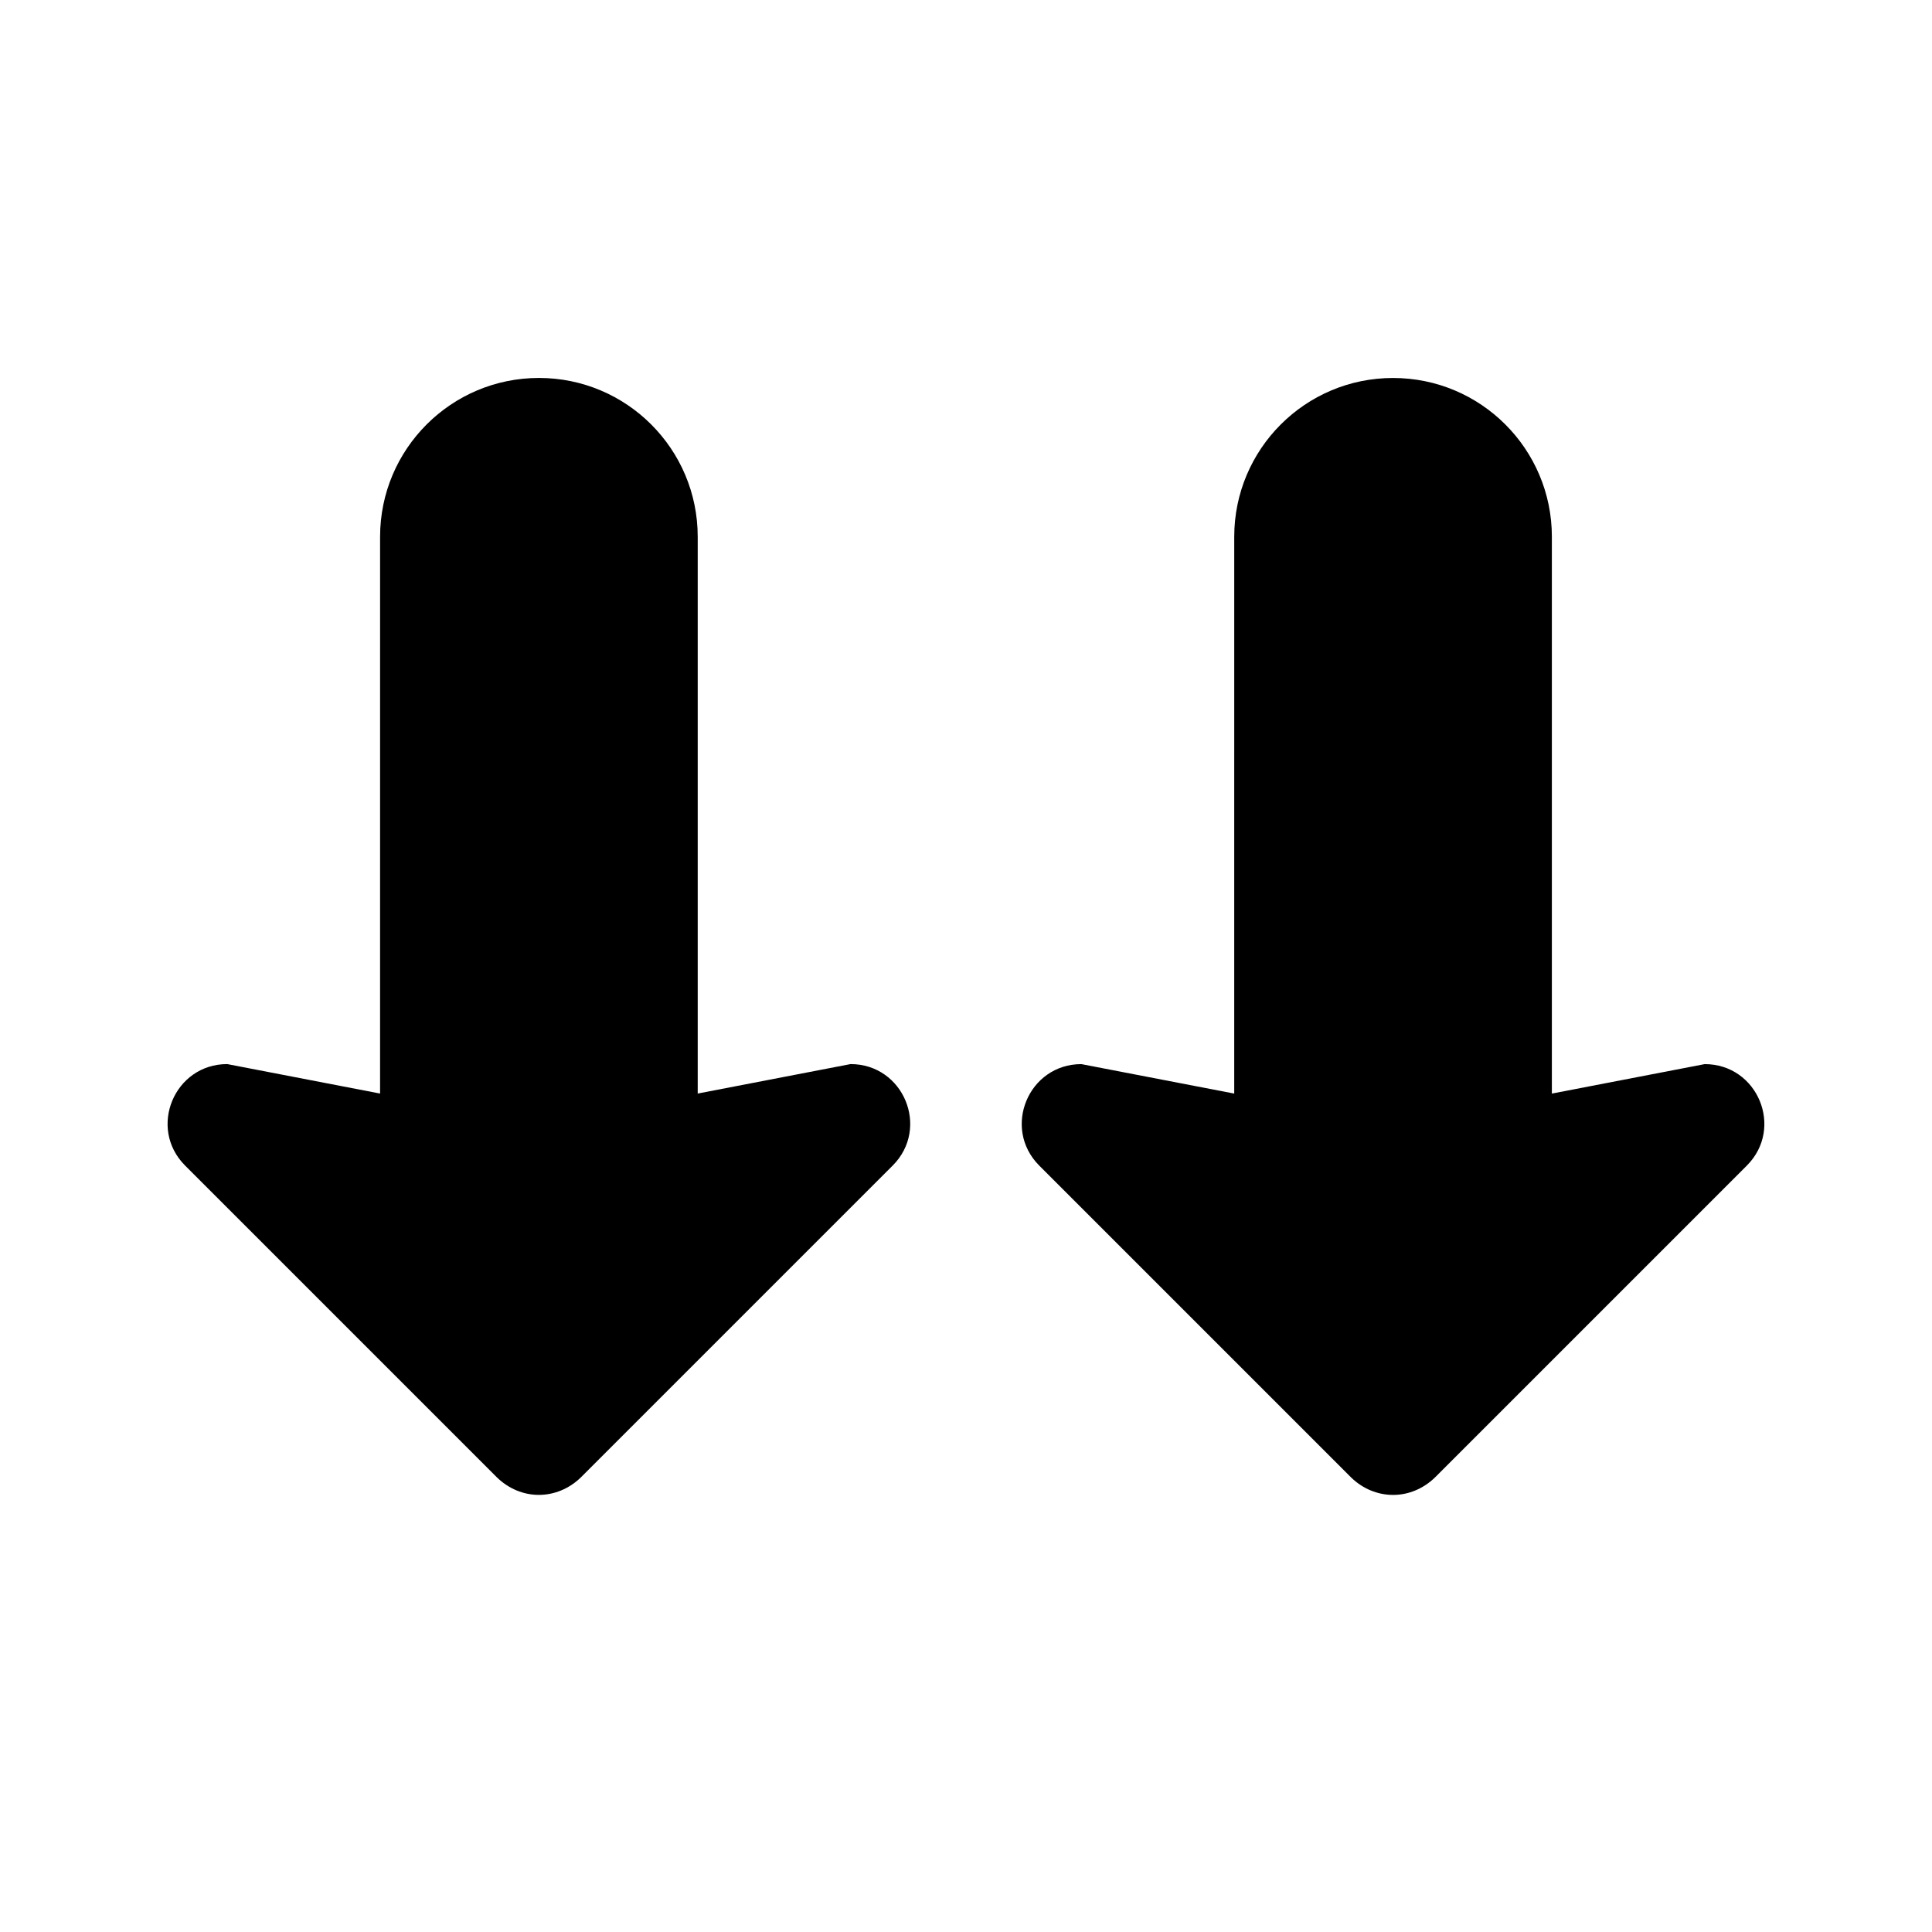 <?xml version="1.0" encoding="UTF-8"?>
<!-- Uploaded to: ICON Repo, www.svgrepo.com, Generator: ICON Repo Mixer Tools -->
<svg fill="#000000" width="800px" height="800px" version="1.1" viewBox="144 144 512 512" xmlns="http://www.w3.org/2000/svg">
 <g>
  <path d="m555.26 286.25v147.56l40.508-7.809c14.02 0 21.09 16.91 11.188 26.867l-82.625 82.625c-3.133 3.07-7.133 4.676-11.133 4.676-4.055 0-8.055-1.598-11.188-4.676l-82.625-82.625c-9.895-9.957-2.824-26.867 11.188-26.867l40.508 7.809 0.004-147.56c0-23.238 18.836-42.082 42.082-42.082 23.258 0 42.094 18.844 42.094 42.082z"/>
  <path d="m286.82 244.16c23.238 0 42.082 18.836 42.082 42.082v147.56l40.508-7.809c14.02 0 21.09 16.91 11.188 26.867l-82.625 82.625c-3.133 3.07-7.133 4.676-11.188 4.676-4 0-7.988-1.598-11.133-4.676l-82.625-82.625c-9.895-9.957-2.824-26.867 11.188-26.867l40.508 7.809 0.004-147.56c0.008-23.238 18.848-42.082 42.094-42.082z"/>
 </g>
</svg>